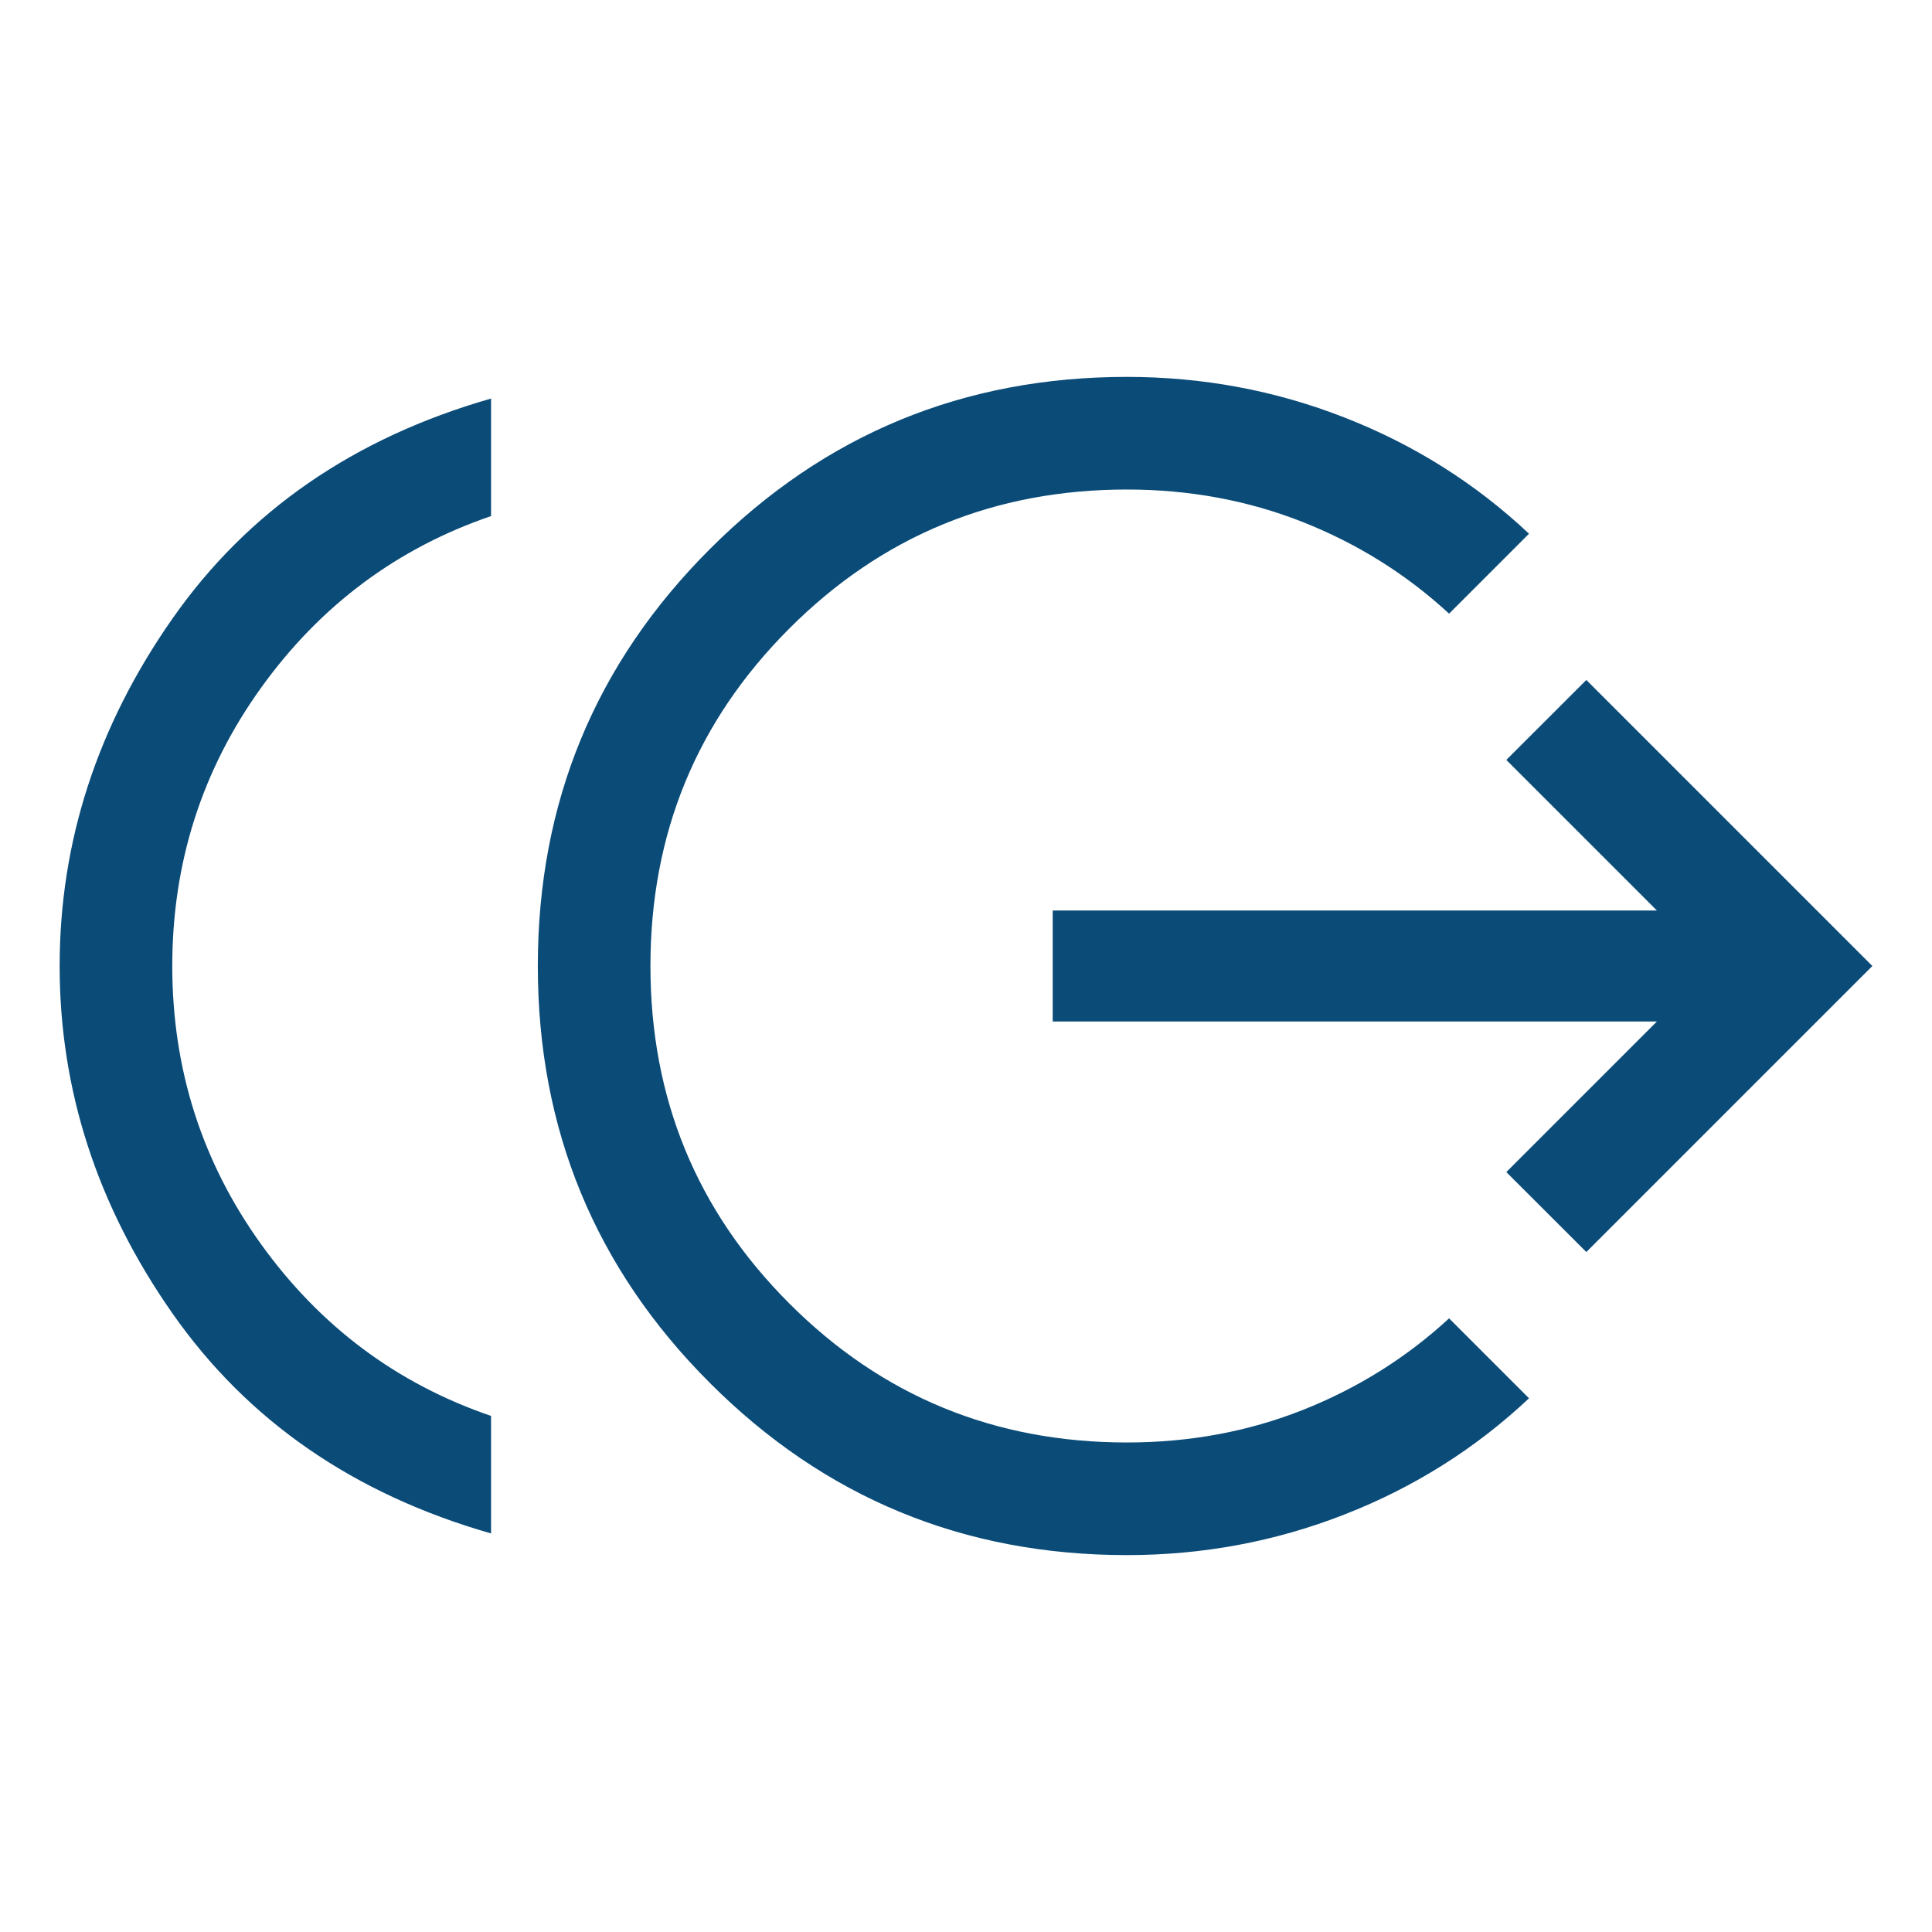 <svg width="24" height="24" viewBox="0 0 24 24" fill="none" xmlns="http://www.w3.org/2000/svg">
<path id="Vector" d="M6.1 19.049C4.395 18.561 3.075 17.649 2.142 16.315C1.208 14.981 0.741 13.542 0.741 12C0.741 10.458 1.208 9.019 2.142 7.685C3.075 6.351 4.395 5.439 6.1 4.951V6.411C4.93 6.811 3.978 7.522 3.243 8.544C2.508 9.567 2.14 10.719 2.14 12C2.14 13.281 2.508 14.433 3.243 15.456C3.978 16.478 4.93 17.189 6.1 17.589V19.049ZM13.999 19.318C11.971 19.318 10.244 18.606 8.819 17.18C7.393 15.755 6.681 14.028 6.681 12C6.681 9.972 7.393 8.245 8.819 6.82C10.244 5.394 11.971 4.682 13.999 4.682C14.941 4.682 15.842 4.85 16.703 5.187C17.564 5.523 18.328 6.004 18.994 6.63L18.001 7.623C17.471 7.134 16.865 6.755 16.184 6.485C15.502 6.216 14.774 6.081 13.999 6.081C12.354 6.081 10.956 6.656 9.806 7.807C8.655 8.957 8.08 10.355 8.08 12C8.08 13.645 8.655 15.043 9.806 16.193C10.956 17.344 12.354 17.919 13.999 17.919C14.774 17.919 15.502 17.785 16.184 17.515C16.865 17.245 17.471 16.866 18.001 16.377L18.994 17.37C18.328 17.996 17.564 18.477 16.703 18.813C15.842 19.15 14.941 19.318 13.999 19.318ZM19.706 15.553L18.712 14.56L20.583 12.689H13.077V11.311H20.583L18.712 9.44L19.706 8.447L23.259 12L19.706 15.553Z" fill="#0A4B78"/>
</svg>
